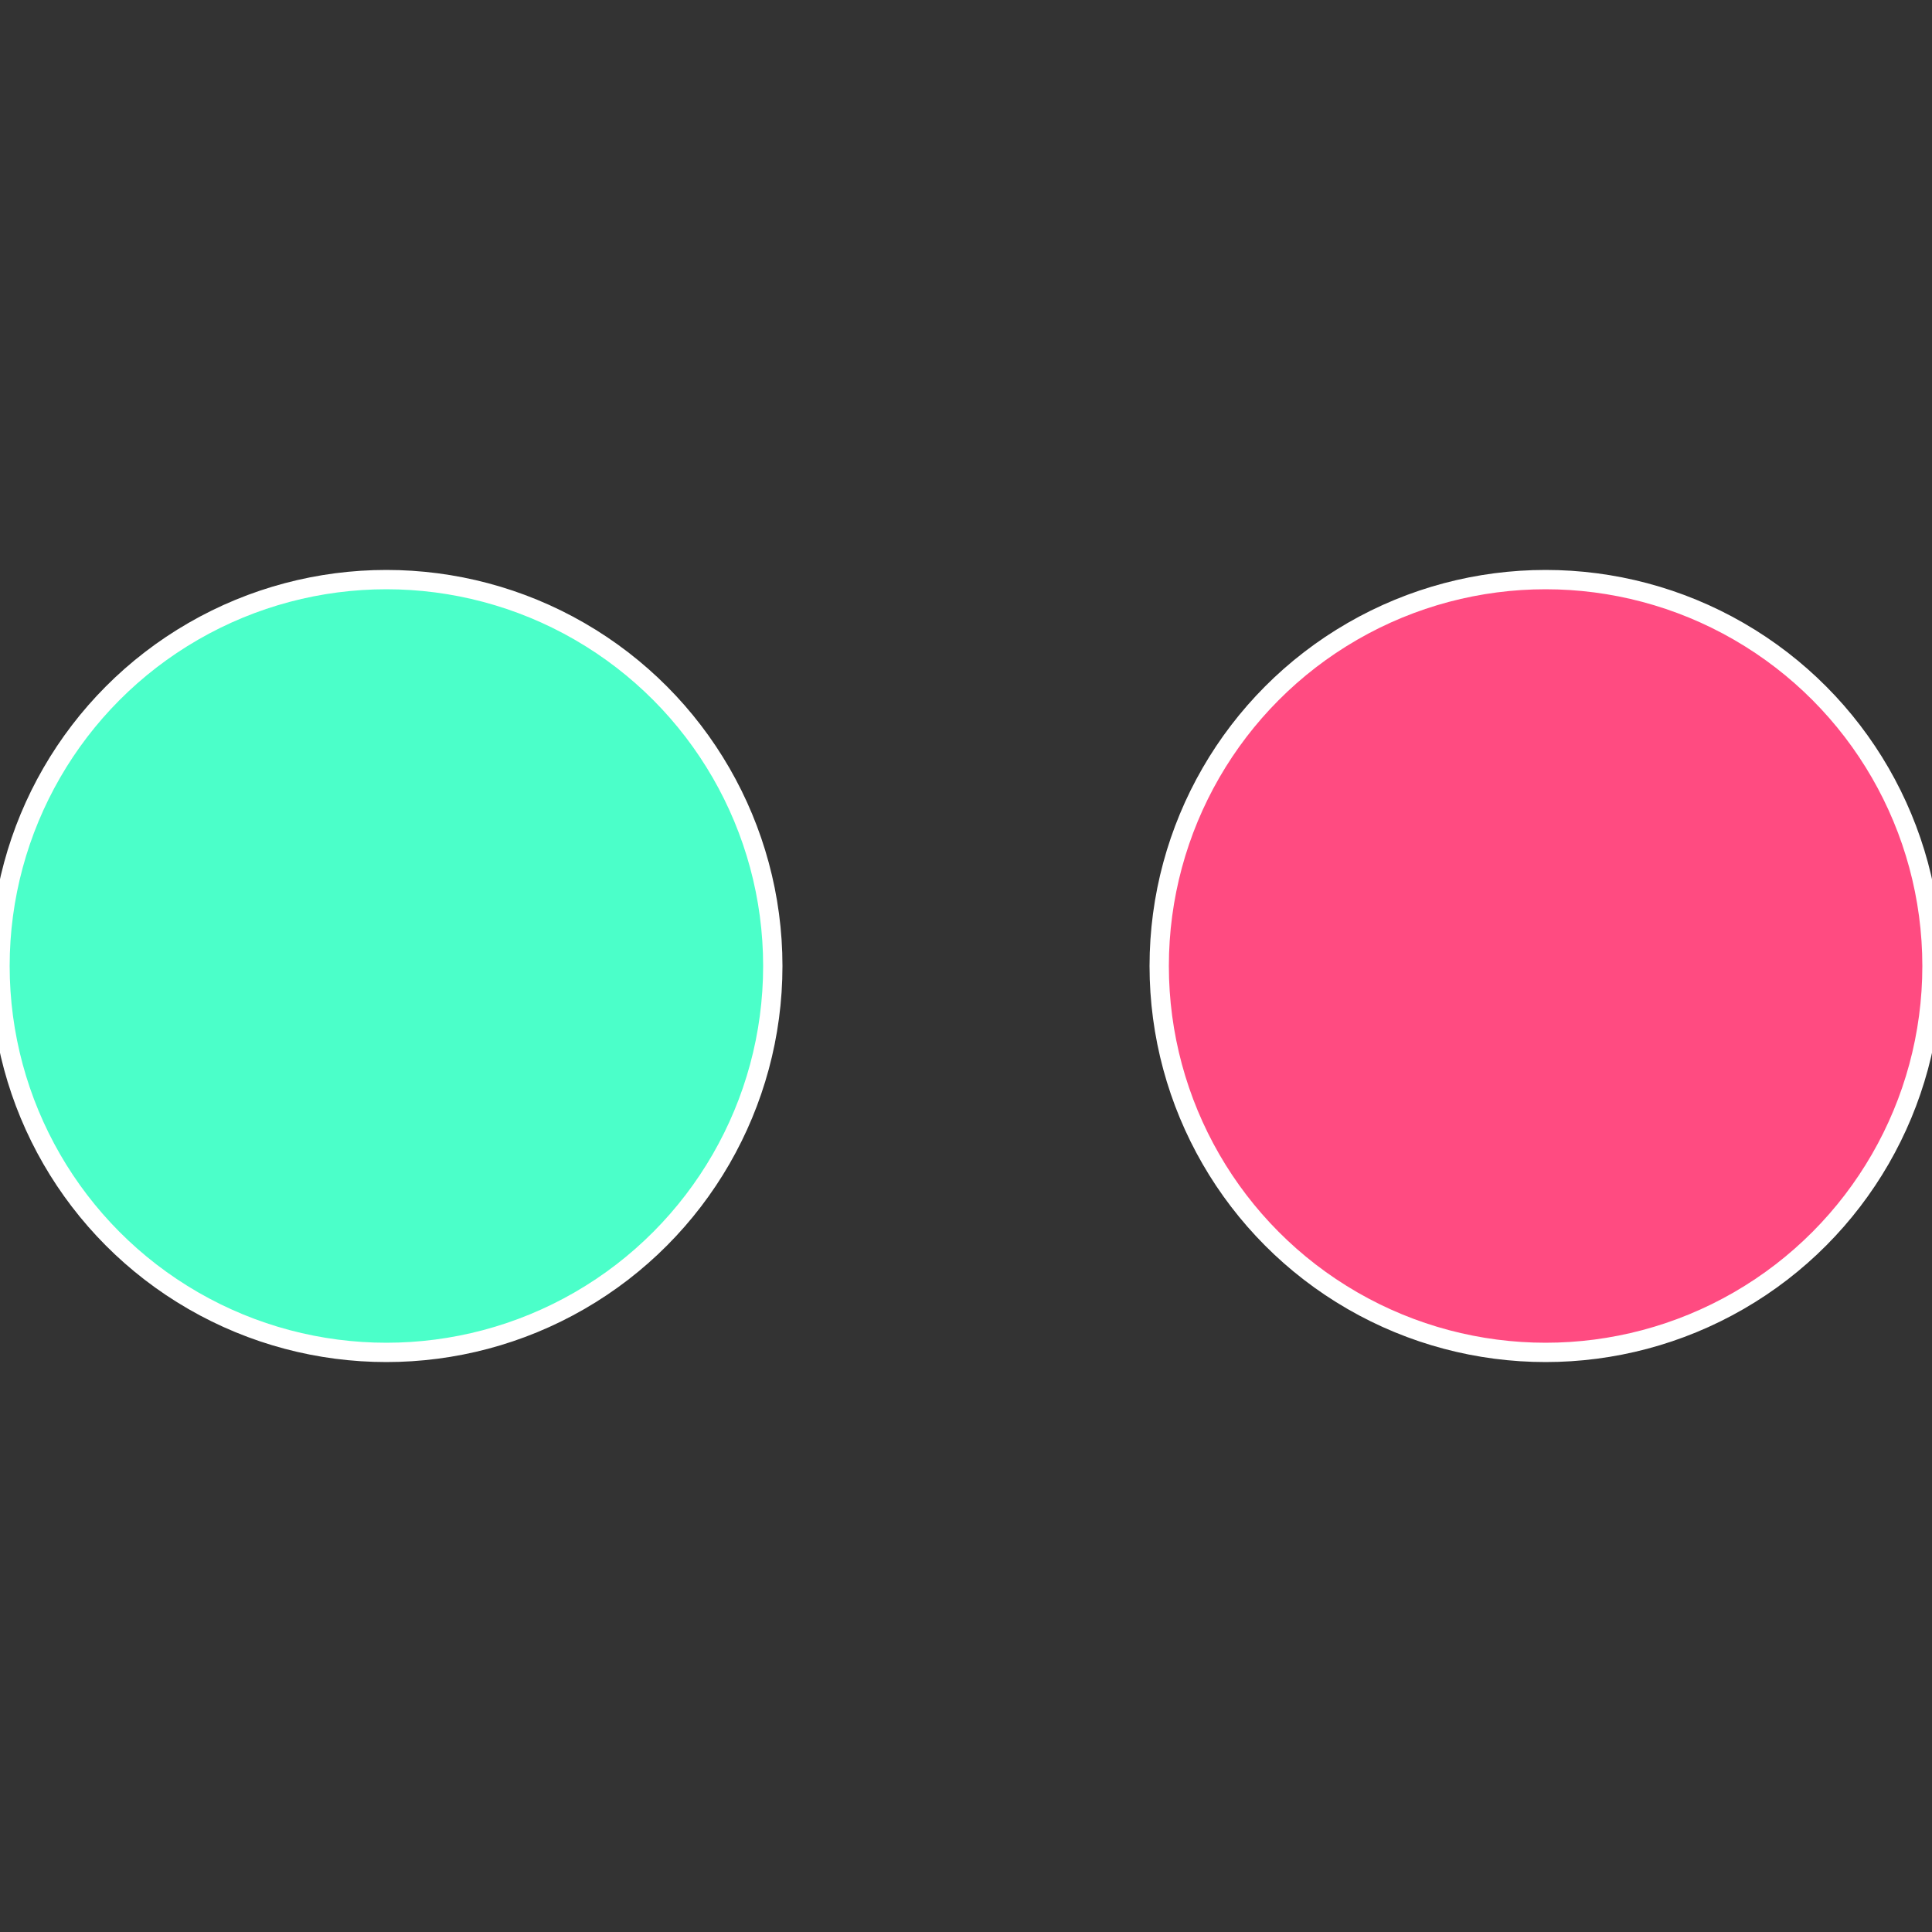 <?xml version="1.0" standalone="no"?>
<svg width="500" height="500" viewBox="-1 -1 2 2" xmlns="http://www.w3.org/2000/svg">
 
                <rect x="-1" y="-1" width="2" height="2" fill="#333333" stroke="none"/>
 
                <circle cx="0.6" cy="0" r="0.4" fill="#ff4b81" stroke="#fff" stroke-width="1%" />
             
                <circle cx="-0.6" cy="7.3478807948841E-17" r="0.4" fill="#4bffc9" stroke="#fff" stroke-width="1%" />
            </svg>
